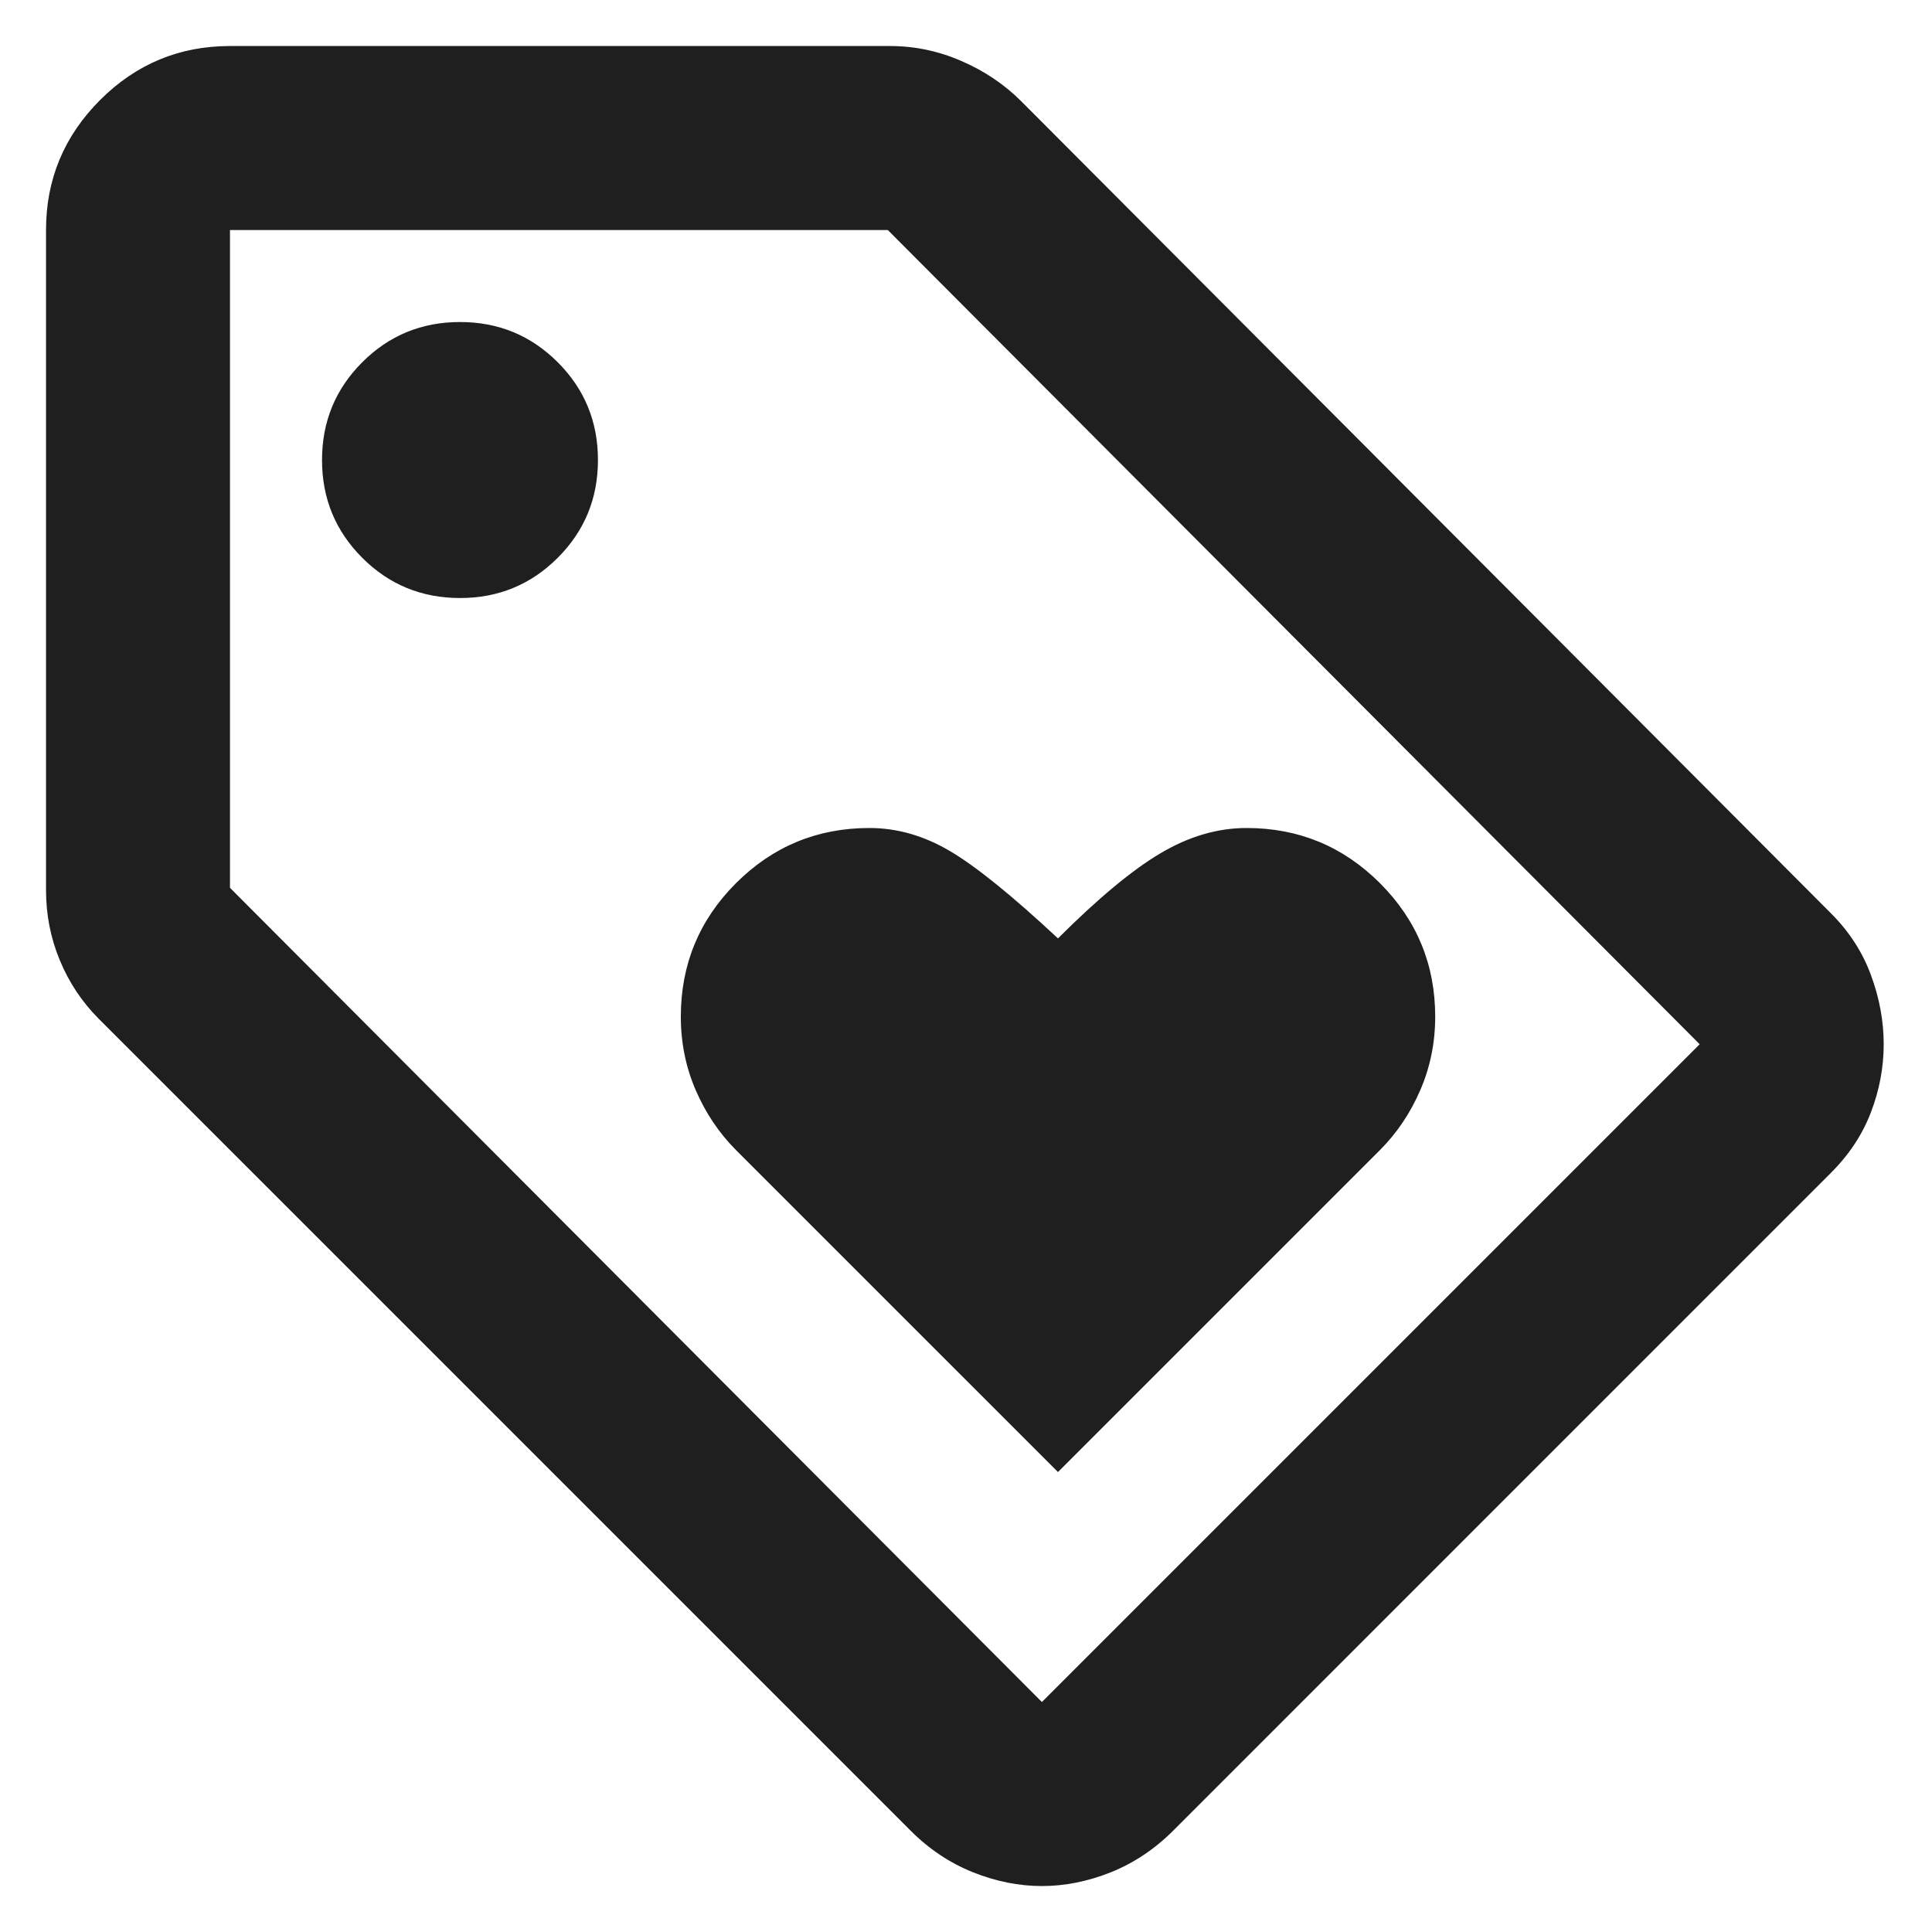 <svg width="28" height="28" viewBox="0 0 28 28" fill="none" xmlns="http://www.w3.org/2000/svg">
<path d="M15.333 21.334L20 16.667C20.244 16.422 20.439 16.134 20.583 15.8C20.728 15.467 20.8 15.111 20.8 14.734C20.8 13.978 20.533 13.334 20 12.8C19.466 12.267 18.822 12 18.067 12C17.644 12 17.228 12.123 16.817 12.367C16.405 12.611 15.911 13.023 15.333 13.6C14.666 12.978 14.144 12.556 13.767 12.334C13.389 12.111 13 12 12.6 12C11.844 12 11.2 12.267 10.666 12.8C10.133 13.334 9.867 13.978 9.867 14.734C9.867 15.111 9.939 15.467 10.083 15.8C10.228 16.134 10.422 16.422 10.666 16.667L15.333 21.334ZM26.533 17L17 26.534C16.733 26.8 16.433 27 16.1 27.134C15.767 27.267 15.433 27.334 15.1 27.334C14.767 27.334 14.433 27.267 14.1 27.134C13.767 27 13.466 26.8 13.2 26.534L1.433 14.767C1.189 14.523 1 14.239 0.867 13.917C0.733 13.595 0.667 13.256 0.667 12.9V3.334C0.667 2.6 0.928 1.973 1.45 1.45C1.972 0.928 2.6 0.667 3.333 0.667H12.9C13.255 0.667 13.6 0.739 13.933 0.884C14.267 1.028 14.555 1.223 14.8 1.467L26.533 13.234C26.8 13.5 26.994 13.8 27.116 14.134C27.239 14.467 27.3 14.8 27.3 15.134C27.3 15.467 27.239 15.795 27.116 16.117C26.994 16.439 26.8 16.734 26.533 17ZM15.1 24.667L24.633 15.134L12.867 3.334H3.333V12.867L15.1 24.667ZM6.667 8.667C7.222 8.667 7.694 8.473 8.083 8.084C8.472 7.695 8.666 7.223 8.666 6.667C8.666 6.111 8.472 5.639 8.083 5.25C7.694 4.861 7.222 4.667 6.667 4.667C6.111 4.667 5.639 4.861 5.25 5.25C4.861 5.639 4.667 6.111 4.667 6.667C4.667 7.223 4.861 7.695 5.25 8.084C5.639 8.473 6.111 8.667 6.667 8.667Z" fill="#1F1F1F"/>
</svg>
